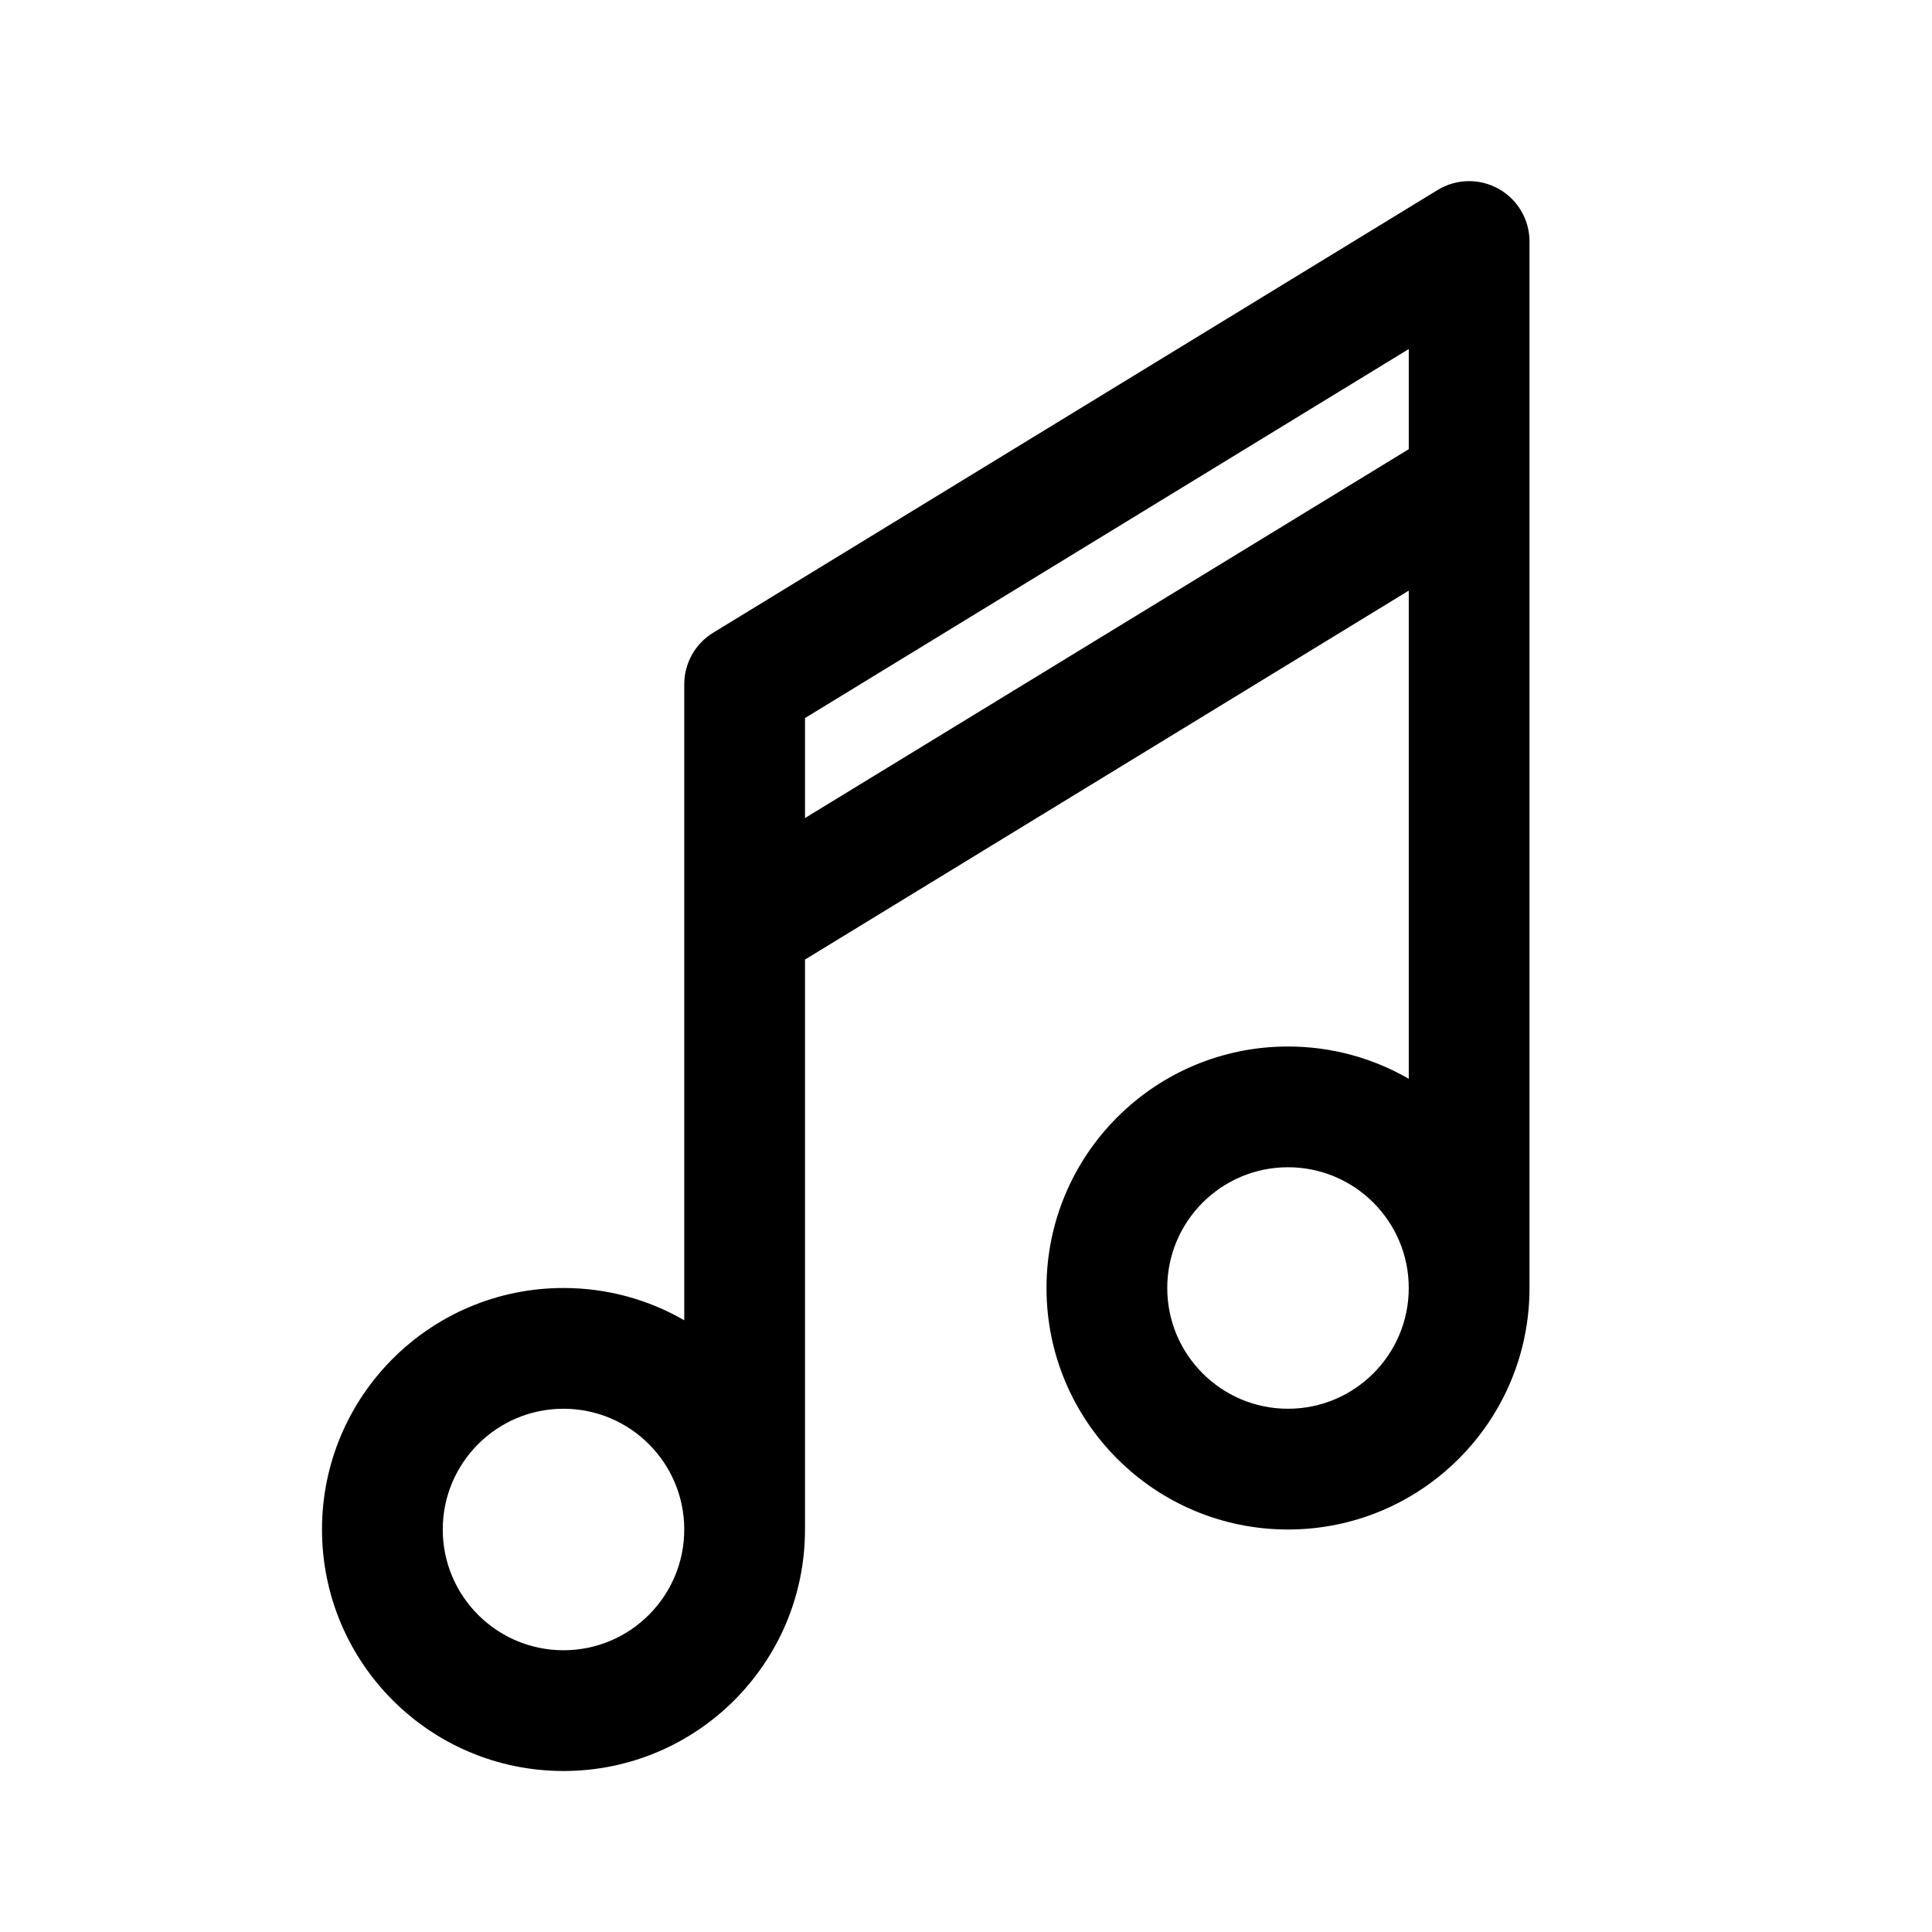<svg xmlns="http://www.w3.org/2000/svg" fill="currentColor" height="24" viewBox="0 0 24 24" width="24" focusable="false" aria-hidden="true" style="pointer-events: none; display: inherit; width: 100%; height: 100%;"><path clip-rule="evenodd" d="M19 3c0-.271-.146-.521-.383-.654-.237-.133-.527-.127-.758.014l-9 5.5c-.223.136-.359.379-.359.64v7.901C8.059 16.146 7.546 16 7 16c-1.657 0-3 1.343-3 3s1.343 3 3 3 3-1.343 3-3v-7.08l7.5-4.583v6.064c-.441-.255-.954-.401-1.5-.401-1.657 0-3 1.343-3 3s1.343 3 3 3 3-1.343 3-3V3Zm-1.5 13c0-.828-.672-1.5-1.5-1.5s-1.5.672-1.5 1.5.672 1.5 1.5 1.5 1.5-.672 1.5-1.5Zm-9 3c0-.828-.672-1.5-1.5-1.5s-1.5.672-1.5 1.5.672 1.5 1.5 1.5 1.5-.672 1.5-1.5Zm9-13.42L10 10.162V8.92l7.5-4.584V5.58Z" fill-rule="evenodd"/></svg>